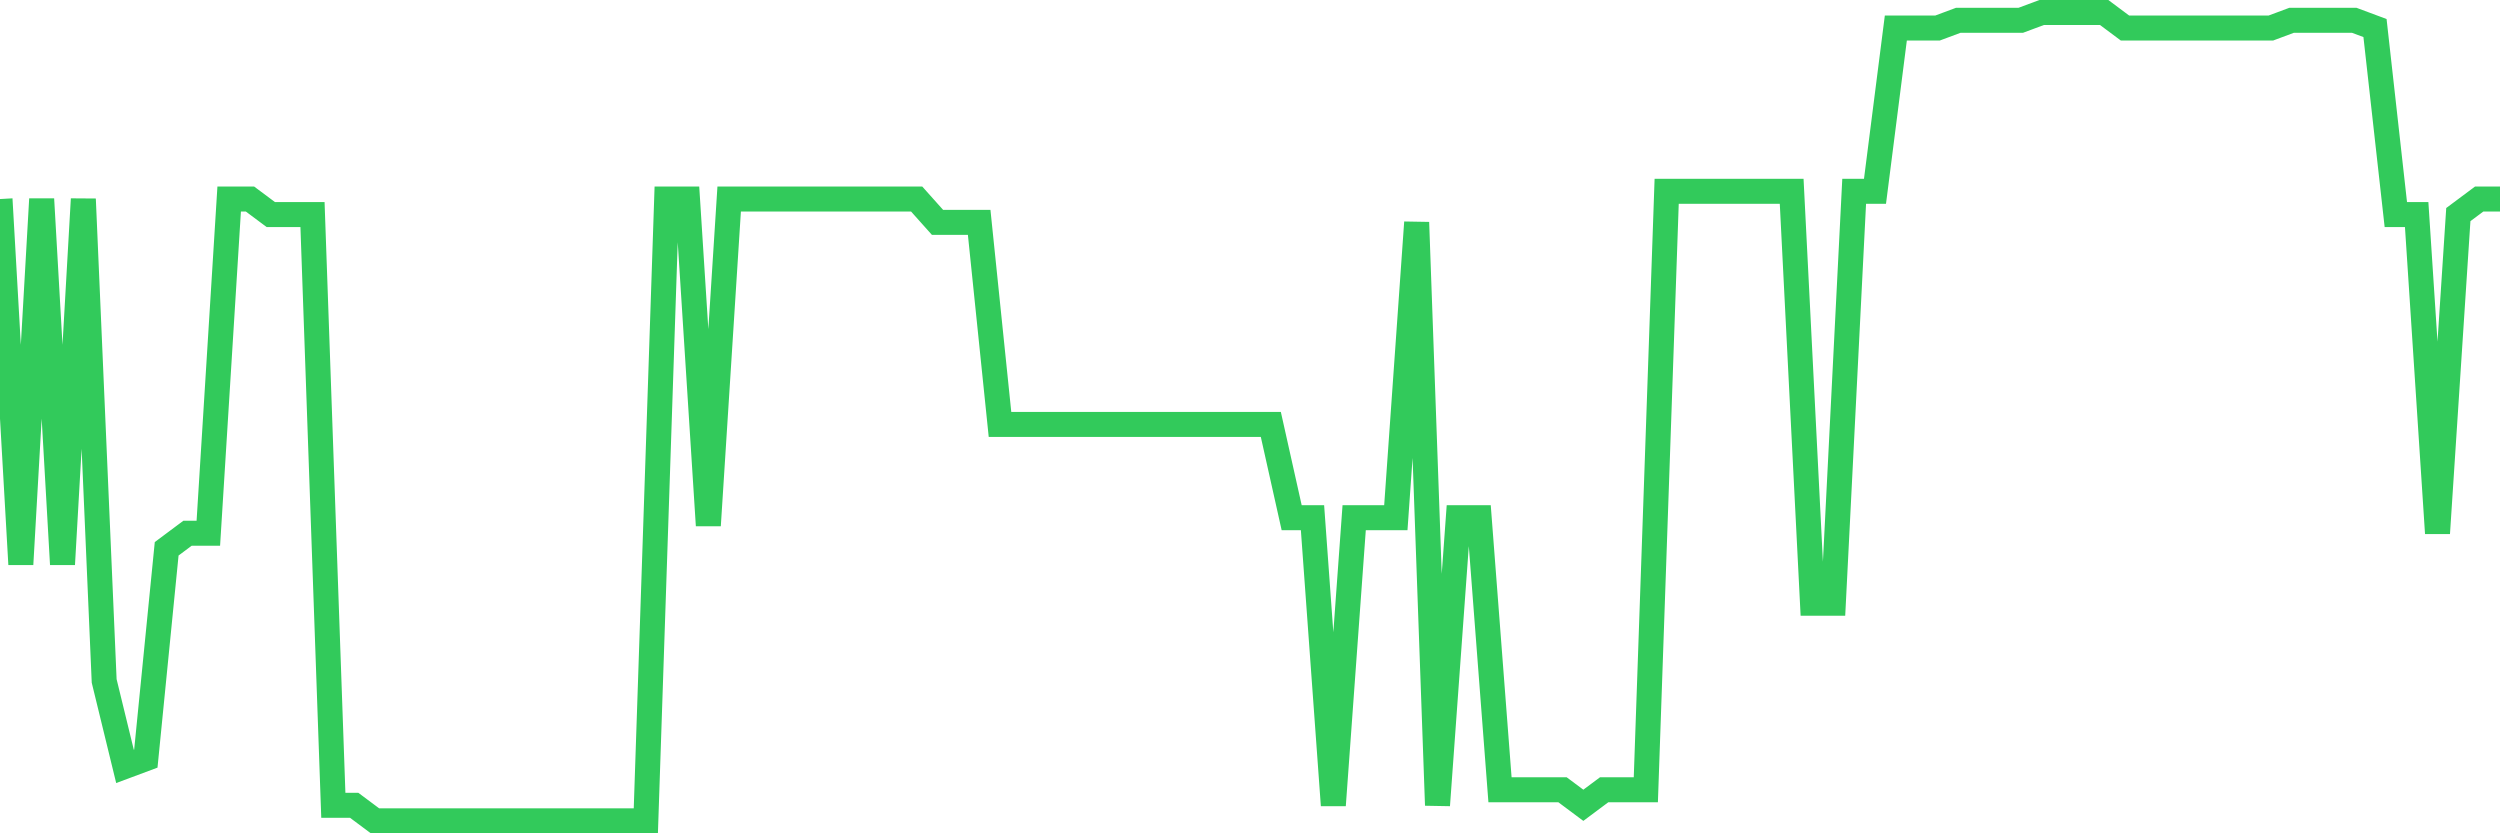 <svg
  xmlns="http://www.w3.org/2000/svg"
  xmlns:xlink="http://www.w3.org/1999/xlink"
  width="120"
  height="40"
  viewBox="0 0 120 40"
  preserveAspectRatio="none"
>
  <polyline
    points="0,9.554 1,27.088 2,9.554 3,27.088 4,9.554 5,32.685 6,36.788 7,36.415 8,26.342 9,25.596 10,25.596 11,9.554 12,9.554 13,10.3 14,10.3 15,10.3 16,38.654 17,38.654 18,39.4 19,39.4 20,39.4 21,39.4 22,39.4 23,39.4 24,39.4 25,39.4 26,39.4 27,39.4 28,39.4 29,39.4 30,39.4 31,39.4 32,9.554 33,9.554 34,25.223 35,9.554 36,9.554 37,9.554 38,9.554 39,9.554 40,9.554 41,9.554 42,9.554 43,9.554 44,9.554 45,10.673 46,10.673 47,10.673 48,20.373 49,20.373 50,20.373 51,20.373 52,20.373 53,20.373 54,20.373 55,20.373 56,20.373 57,20.373 58,20.373 59,20.373 60,20.373 61,20.373 62,24.85 63,24.85 64,38.654 65,24.85 66,24.85 67,24.85 68,10.673 69,38.654 70,24.85 71,24.85 72,37.908 73,37.908 74,37.908 75,37.908 76,38.654 77,37.908 78,37.908 79,37.908 80,9.181 81,9.181 82,9.181 83,9.181 84,9.181 85,9.181 86,9.181 87,28.954 88,28.954 89,9.181 90,9.181 91,1.346 92,1.346 93,1.346 94,0.973 95,0.973 96,0.973 97,0.973 98,0.6 99,0.6 100,0.6 101,0.6 102,1.346 103,1.346 104,1.346 105,1.346 106,1.346 107,1.346 108,1.346 109,1.346 110,0.973 111,0.973 112,0.973 113,0.973 114,1.346 115,10.3 116,10.3 117,25.596 118,10.3 119,9.554 120,9.554"
    fill="none"
    stroke="#32ca5b"
    stroke-width="1.2"
  >
  </polyline>
</svg>